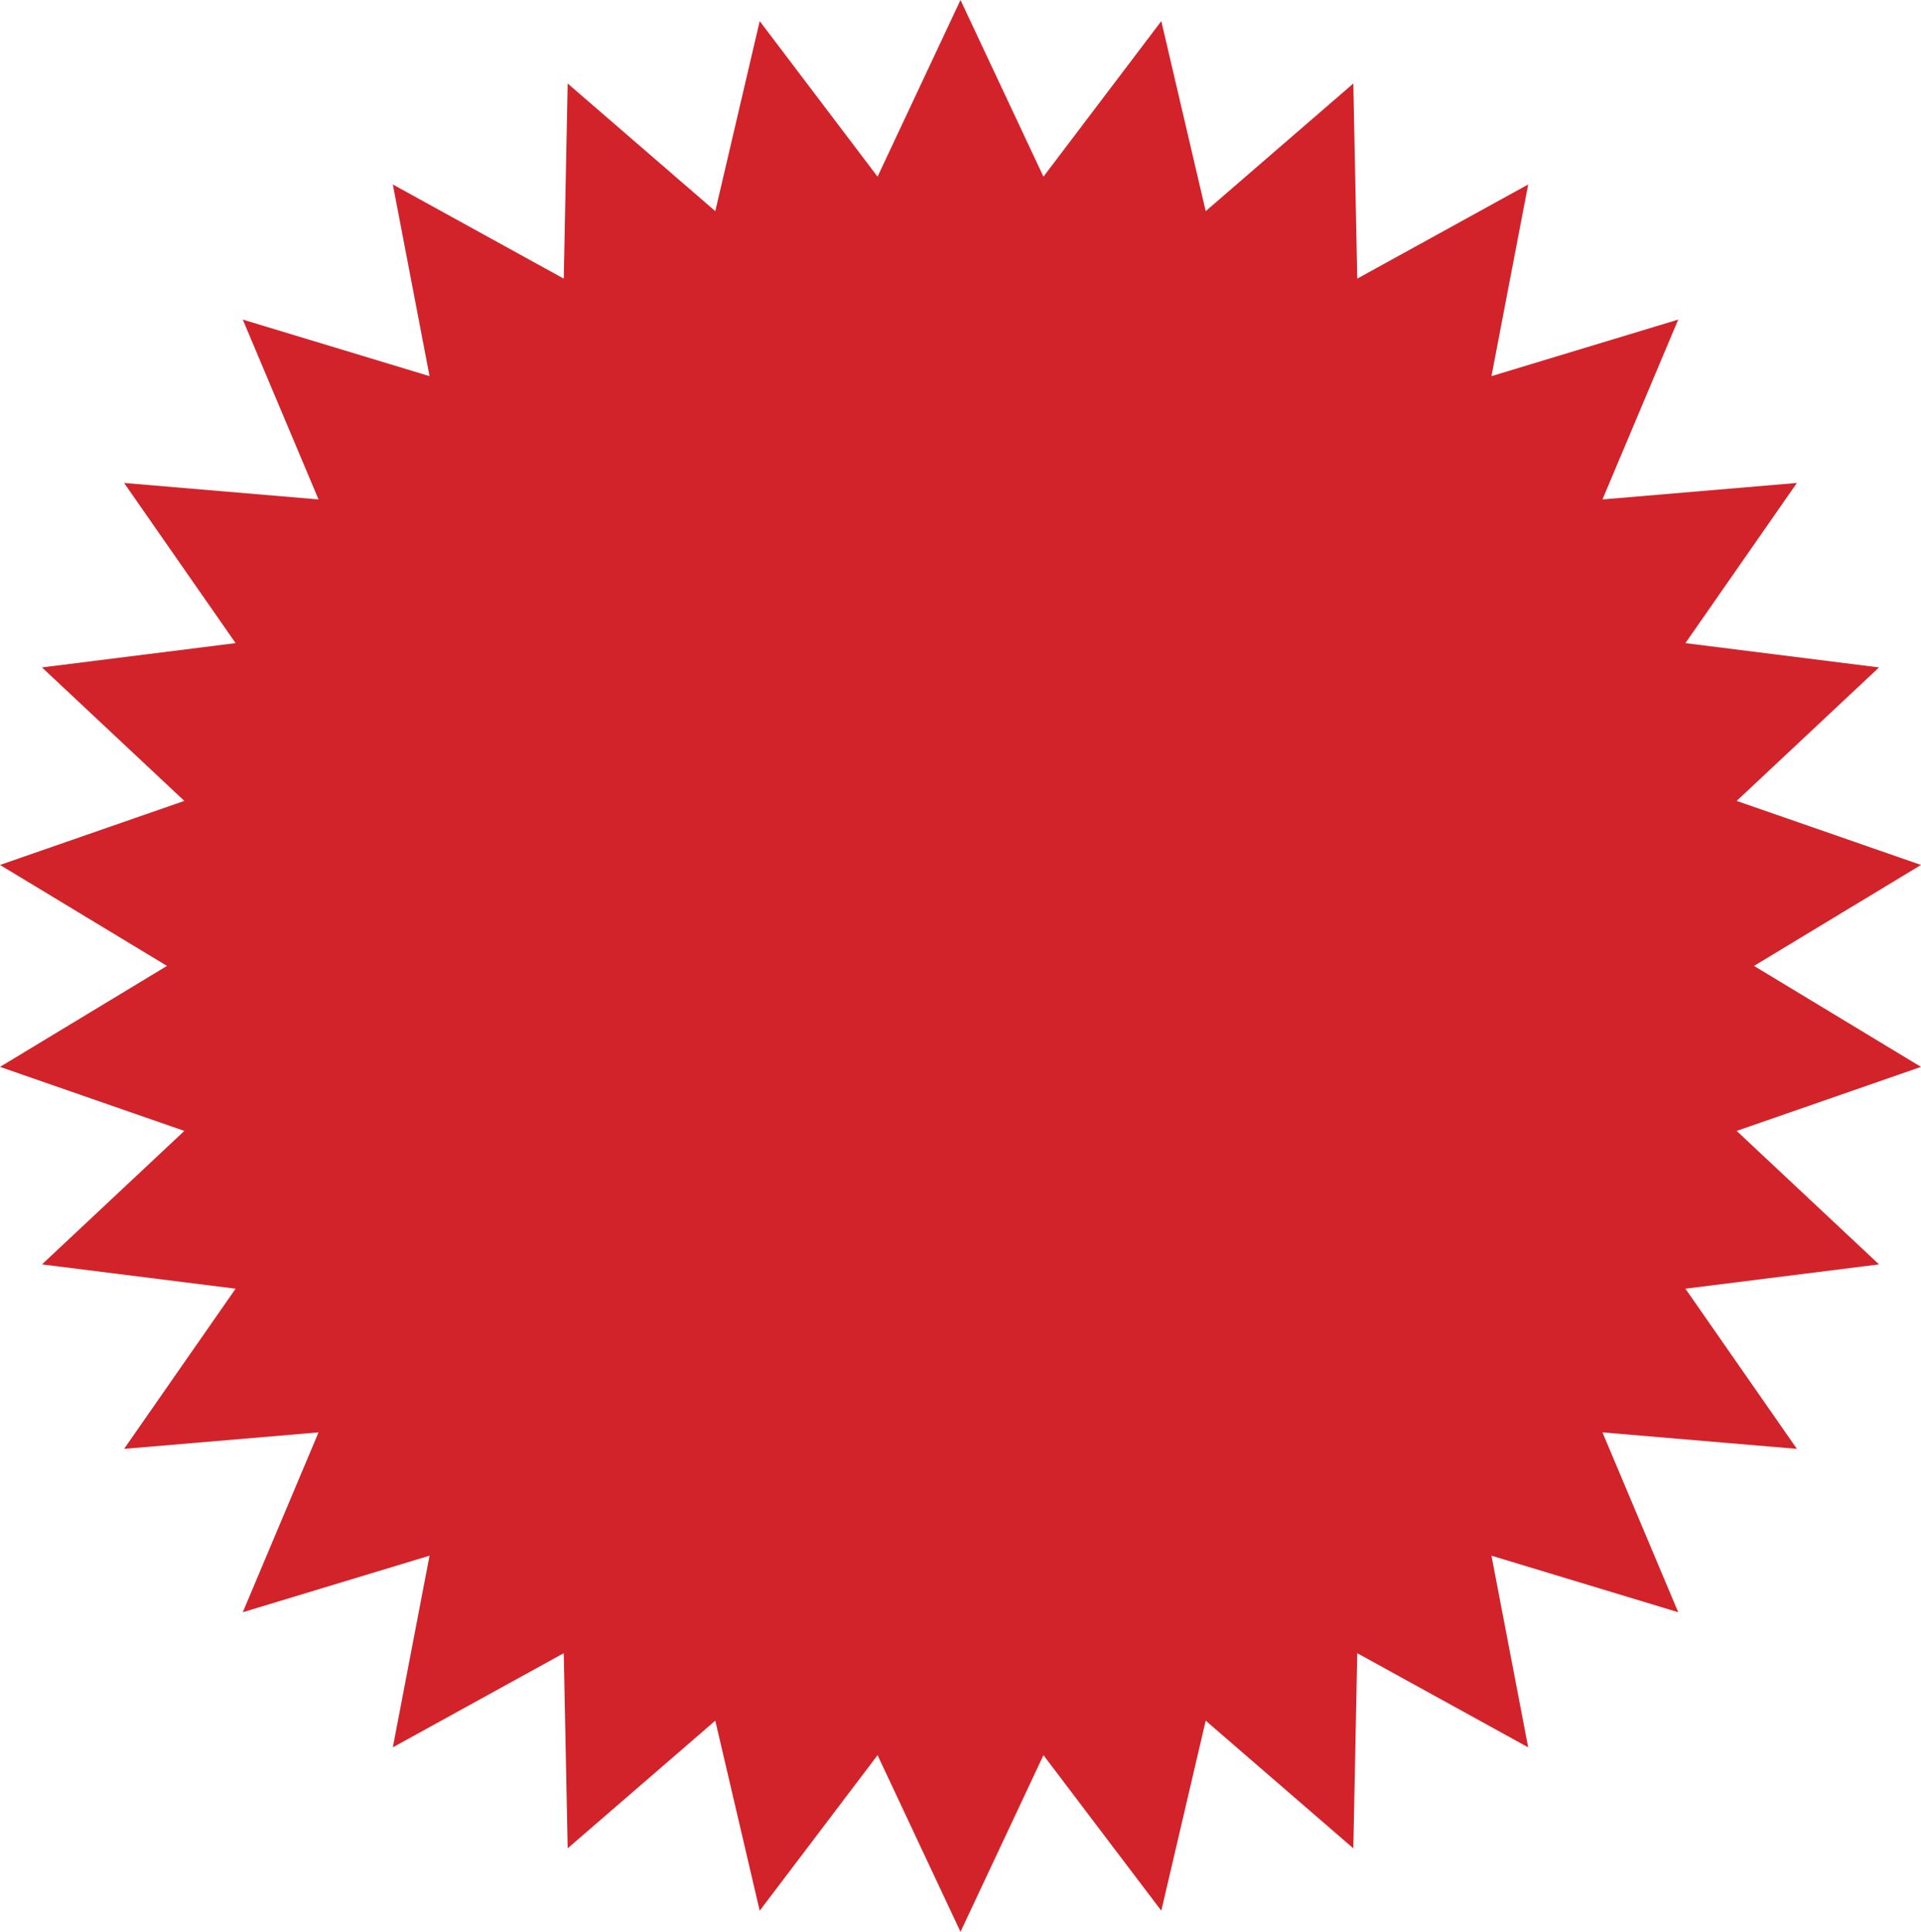 <!-- Generator: Adobe Illustrator 19.1.0, SVG Export Plug-In  -->
<svg version="1.1"
	 xmlns="http://www.w3.org/2000/svg" xmlns:xlink="http://www.w3.org/1999/xlink" xmlns:a="http://ns.adobe.com/AdobeSVGViewerExtensions/3.0/"
	 x="0px" y="0px" width="253.909px" height="255.308px" viewBox="0 0 253.909 255.308"
	 style="enable-background:new 0 0 253.909 255.308;" xml:space="preserve">
<style type="text/css">
	.st0{fill:#D2232A;}
</style>
<defs>
</defs>
<polygon class="st0" points="126.955,0 137.918,23.347 153.496,2.79 159.365,27.905 178.876,11.036 179.396,36.824 201.988,24.38 
	197.134,49.712 221.82,42.237 211.806,66.006 237.506,63.827 222.769,84.995 248.361,88.207 229.545,105.848 253.909,114.311 
	231.837,127.654 253.909,140.998 229.545,149.46 248.361,167.101 222.769,170.313 237.506,191.481 211.806,189.302 221.82,213.071 
	197.134,205.596 201.988,230.928 179.396,218.484 178.876,244.272 159.365,227.403 153.496,252.519 137.918,231.961 
	126.955,255.308 115.992,231.961 100.414,252.519 94.544,227.403 75.033,244.272 74.514,218.484 51.922,230.928 56.775,205.596 
	32.089,213.071 42.104,189.302 16.403,191.481 31.14,170.313 5.549,167.101 24.365,149.46 0,140.998 22.073,127.654 0,114.311 
	24.365,105.848 5.549,88.207 31.14,84.995 16.403,63.827 42.104,66.006 32.089,42.237 56.775,49.712 51.922,24.38 74.514,36.824 
	75.033,11.036 94.544,27.905 100.414,2.79 115.992,23.347 "/>
</svg>